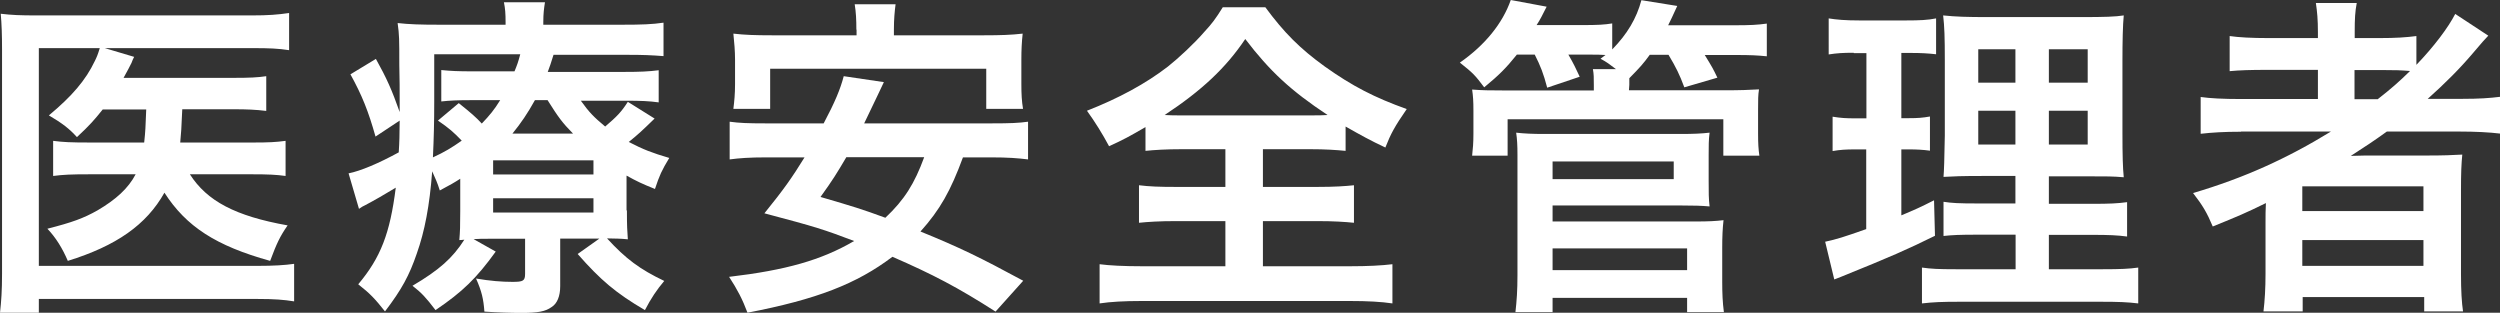 <?xml version="1.0" encoding="UTF-8"?><svg id="_レイヤー_2" xmlns="http://www.w3.org/2000/svg" viewBox="0 0 134.55 16.83"><rect x="0" y="0" width="134.55" height="16.83" fill="#333333" stroke="none"/><defs><style>.cls-1{fill:#fff;}</style></defs><g id="_レイヤー_1-2"><path class="cls-1" d="m5.53,5.89c-.45.56-.7.85-1.39,1.49-.4-.45-.81-.76-1.51-1.17,1.24-1.03,1.98-1.89,2.47-2.92.11-.22.16-.34.27-.7h-3.28v11.72h11.74c.92,0,1.51-.04,2-.11v2.02c-.56-.09-1.06-.13-1.98-.13H2.09v.74H0c.07-.61.11-1.21.11-2.09V2.66C.11,1.89.09,1.3.04.74c.58.07,1.04.09,1.94.09h11.56c.9,0,1.4-.04,2.02-.13v2c-.59-.09-1.06-.11-1.96-.11h-7.96l1.58.47c-.07.14-.09.18-.14.32q-.14.29-.43.81h5.92c.86,0,1.3-.02,1.76-.09v1.87c-.56-.07-1.06-.09-1.75-.09h-2.77q0,.16-.02.4c-.02.52-.04.88-.09,1.39h3.94c.81,0,1.22-.02,1.73-.09v1.89c-.49-.07-.97-.09-1.78-.09h-3.37c.92,1.44,2.45,2.25,5.26,2.75-.41.59-.59.97-.94,1.91-2.92-.81-4.52-1.85-5.69-3.67-.97,1.73-2.59,2.86-5.2,3.67-.29-.68-.65-1.26-1.1-1.73,1.33-.34,1.94-.56,2.7-.99.99-.58,1.66-1.19,2.05-1.94h-2.5c-.97,0-1.4.02-1.94.09v-1.89c.54.07.94.09,1.98.09h2.92c.07-.65.07-.79.11-1.78h-2.34Z"/><path class="cls-1" d="m33.74,11.31c0,.88.02,1.13.05,1.57-.38-.04-.63-.04-1.12-.05,1.01,1.1,1.76,1.66,3.08,2.29-.4.47-.72.95-1.04,1.57-1.57-.92-2.39-1.62-3.62-3.02l1.17-.83h-2.11v2.56c0,.54-.16.94-.47,1.13-.32.23-.72.31-1.58.31-.65,0-1.3-.02-2.03-.07-.05-.68-.14-1.08-.45-1.78.76.13,1.39.18,1.96.18s.68-.05.68-.43v-1.89h-1.96c-.36,0-.47,0-.81.02l1.19.67c-1.04,1.44-1.78,2.16-3.24,3.15-.52-.68-.74-.92-1.24-1.31,1.44-.85,2.16-1.49,2.79-2.48q-.16.02-.27.02c.04-.45.05-.74.05-1.55v-1.75c-.34.22-.52.32-1.1.63-.14-.45-.22-.59-.41-1.03-.14,1.85-.4,3.22-.83,4.43-.4,1.17-.81,1.93-1.71,3.11-.54-.68-.79-.95-1.44-1.46,1.21-1.44,1.71-2.74,2.02-5.2-.52.32-1.22.72-1.64.94-.09.04-.22.11-.34.2l-.56-1.91c.65-.13,1.62-.54,2.7-1.13.04-.61.04-.88.05-1.71l-1.3.86c-.38-1.35-.72-2.21-1.35-3.35l1.37-.83c.58,1.04.86,1.67,1.28,2.86v-.63c0-.31,0-1.33-.02-1.91,0-1.4,0-1.6-.09-2.25.61.07,1.24.09,2.21.09h3.6v-.13c0-.47-.02-.74-.09-1.08h2.21c-.05.32-.09.59-.09,1.08v.13h4.27c1.01,0,1.6-.02,2.2-.11v1.8c-.65-.05-1.08-.07-1.98-.07h-3.94c-.14.45-.2.63-.31.92h4.12c.83,0,1.31-.02,1.85-.09v1.73c-.52-.07-.94-.09-1.78-.09h-2.41c.45.63.7.88,1.31,1.39.63-.54.86-.77,1.22-1.33l1.44.9c-.7.68-.86.83-1.39,1.26.79.41,1.26.59,2.18.86-.41.68-.52.92-.77,1.67-.72-.29-.97-.41-1.53-.72v1.89Zm-10.37-5.83c0,1.08-.02,1.91-.07,2.99.63-.29,1.01-.52,1.55-.9-.43-.45-.68-.67-1.28-1.08l1.12-.94c.65.52.94.77,1.24,1.1.43-.45.67-.74.99-1.26h-1.51c-.79,0-1.21.02-1.66.07v-1.69c.5.05.88.07,1.73.07h2.21c.13-.31.2-.5.31-.92h-4.63v2.56Zm3.17,3.91h5.4v-.76h-5.4v.76Zm0,2.05h5.4v-.77h-5.4v.77Zm4.3-4.25c-.58-.59-.79-.88-1.37-1.8h-.68c-.4.72-.74,1.22-1.21,1.8h3.26Z"/><path class="cls-1" d="m51.83,8.46c-.67,1.82-1.24,2.83-2.29,4,2.11.86,3.2,1.39,5.53,2.65l-1.49,1.66c-2.03-1.3-3.37-2-5.55-2.95-1.93,1.46-4.07,2.29-7.8,3.01-.27-.72-.54-1.24-.99-1.93,3.06-.36,4.97-.9,6.73-1.93-1.67-.63-2-.74-4.83-1.49,1.06-1.31,1.48-1.91,2.16-3.01h-2.07c-.88,0-1.44.04-1.96.11v-2.03c.52.07.94.09,1.96.09h3.1c.61-1.15.9-1.85,1.08-2.54l2.16.32q-.18.38-.36.76t-.7,1.46h6.84c1.04,0,1.48-.02,1.98-.09v2.03c-.56-.07-1.1-.11-1.98-.11h-1.53Zm-5.74-6.86c0-.54-.02-.94-.09-1.37h2.2c-.05.38-.09.81-.09,1.35v.32h4.86c.88,0,1.46-.02,2.07-.09-.05.47-.07.88-.07,1.39v1.33c0,.52.02.92.09,1.33h-1.98v-2.16h-11.63v2.16h-1.98c.05-.41.09-.79.09-1.33v-1.33c0-.43-.04-.92-.09-1.39.61.07,1.17.09,2.07.09h4.56v-.31Zm-.54,6.86c-.52.88-.72,1.21-1.39,2.14,1.78.52,2.21.65,3.49,1.12,1.03-.97,1.57-1.84,2.09-3.26h-4.2Z"/><path class="cls-1" d="m63.61,8.03c-.86,0-1.48.04-1.96.09v-1.28c-.86.5-1.19.68-1.96,1.03q-.54-1.01-1.19-1.91c1.71-.67,3.17-1.46,4.36-2.38.59-.47,1.42-1.24,1.98-1.89.38-.41.58-.67.97-1.3h2.29c1.01,1.37,1.87,2.23,3.2,3.19,1.49,1.06,2.68,1.67,4.41,2.29-.65.94-.86,1.33-1.15,2.07-.81-.38-1.33-.67-2.14-1.13v1.31c-.52-.05-1.08-.09-1.91-.09h-2.54v2.03h2.92c.94,0,1.51-.04,1.98-.09v2.02c-.49-.05-1.1-.09-1.98-.09h-2.92v2.43h4.68c.95,0,1.73-.04,2.29-.11v2.11c-.59-.09-1.35-.13-2.27-.13h-11.24c-.92,0-1.66.04-2.25.13v-2.11c.52.07,1.3.11,2.3.11h4.47v-2.43h-2.65c-.9,0-1.51.04-2,.09v-2.02c.56.07,1.1.09,2,.09h2.65v-2.03h-2.34Zm6.99-1.82c.38,0,.5,0,.85-.02-1.98-1.31-3.11-2.36-4.43-4.09-1.04,1.55-2.34,2.77-4.34,4.09.36.02.52.02.79.02h7.13Z"/><path class="cls-1" d="m81.63,2.95c-.58.72-.94,1.08-1.75,1.75-.49-.65-.59-.76-1.31-1.33,1.35-.94,2.3-2.11,2.74-3.37l1.93.36c-.25.49-.32.65-.54.99h2.47c.81,0,1.19-.02,1.6-.09v1.4c.81-.83,1.31-1.67,1.57-2.65l1.93.31c-.29.63-.32.7-.49,1.04h3.55c.88,0,1.24-.02,1.76-.09v1.76c-.49-.05-.88-.07-1.67-.07h-1.67c.4.65.45.74.68,1.22l-1.78.52c-.25-.68-.45-1.08-.85-1.75h-1.01c-.34.47-.52.67-1.1,1.26v.36l-.02.29h5.06c1.03,0,1.35-.02,1.94-.05-.05.32-.05.54-.05,1.12v1.26c0,.54.02.85.07,1.19h-1.94v-1.96h-11.61v1.96h-1.91c.04-.36.07-.68.07-1.19v-1.22c0-.54-.02-.81-.07-1.15.54.04.85.05,1.89.05h4.66v-.29c0-.4,0-.59-.05-.86h1.24c-.38-.29-.47-.36-.83-.56l.27-.2c-.31-.02-.5-.02-.81-.02h-1.19c.29.5.4.74.61,1.19l-1.75.59c-.2-.76-.36-1.17-.67-1.78h-.97Zm-.07,13.86c.07-.63.11-1.17.11-2v-6.48c0-.52-.02-.85-.07-1.19.43.05.9.07,1.51.07h7.35c.67,0,1.12-.02,1.55-.07-.05.38-.05.72-.05,1.22v1.35c0,.67,0,.97.05,1.4-.45-.04-.86-.05-1.48-.05h-6.97v.86h7.72c.67,0,1.06-.02,1.48-.07-.05.45-.07.9-.07,1.49v1.82c0,.61.02,1.12.09,1.64h-1.98v-.77h-7.24v.77h-2Zm2-7.17h6.52v-.95h-6.52v.95Zm0,4.9h7.24v-1.17h-7.24v1.17Z"/><path class="cls-1" d="m99.77,2.84c-.58,0-.9.02-1.35.09V.99c.43.07.9.11,1.64.11h2.54c.72,0,1.15-.02,1.6-.11v1.93c-.45-.05-.83-.07-1.33-.07h-.54v3.51h.41c.47,0,.74-.02,1.13-.09v1.84c-.36-.05-.72-.07-1.13-.07h-.41v3.55c.76-.32.97-.41,1.76-.81l.05,1.91c-1.57.77-2.27,1.08-5.06,2.21-.09.04-.18.07-.36.14l-.49-2.03c.61-.13.99-.25,2.21-.68v-4.29h-.59c-.52,0-.81.02-1.22.09v-1.85c.43.07.7.09,1.26.09h.56v-3.51h-.68Zm8.7,9.79h-2c-1.03,0-1.4.02-1.87.07v-1.84c.45.07.81.09,1.85.09h2.02v-1.48h-1.71c-1.21,0-1.62.02-2.16.05q.04-.41.07-2.23V3.24c0-1.22-.02-1.82-.09-2.41.68.07,1.26.09,2.43.09h4.97c1.33,0,1.87-.02,2.32-.09-.05.52-.07,1.37-.07,2.47v3.83c0,1.26.02,1.89.07,2.41-.59-.05-.88-.05-1.96-.05h-2.07v1.48h2.3c.99,0,1.39-.02,1.91-.09v1.85c-.52-.07-.97-.09-1.89-.09h-2.32v1.85h2.9c.95,0,1.42-.02,1.91-.09v1.93c-.58-.07-1.06-.09-2.03-.09h-7.58c-.95,0-1.42.02-2.03.09v-1.93c.49.07.88.09,1.82.09h3.22v-1.85Zm-2-9.98v1.8h2v-1.8h-2Zm0,3.31v1.82h2v-1.82h-2Zm3.8-1.51h2.09v-1.8h-2.09v1.8Zm0,3.33h2.09v-1.82h-2.09v1.82Z"/><path class="cls-1" d="m120.6,7.09c-.9,0-1.53.04-2.16.11v-1.98c.49.07,1.17.11,2.2.11h4.11v-1.57h-2.7c-.95,0-1.53.02-2.05.07v-1.89c.47.07,1.17.11,2.12.11h2.63v-.31c0-.7-.04-1.1-.11-1.58h2.2c-.09.47-.11.85-.11,1.58v.31h1.3c.92,0,1.49-.04,2.02-.11v1.55c.95-.99,1.71-2,2.09-2.74l1.78,1.17c-.13.13-.4.43-.81.92-.72.85-1.49,1.62-2.45,2.48h1.85c.94,0,1.48-.04,2.05-.11v1.98c-.59-.07-1.31-.11-2.23-.11h-3.87c-.68.49-1.13.79-1.94,1.31.4-.02.99-.02,1.46-.02h2.65c.86,0,1.37-.02,1.89-.05-.05.52-.07.95-.07,1.96v4.45c0,.94.04,1.55.11,2.03h-2.09v-.77h-6.54v.77h-2.11c.07-.59.11-1.24.11-2.03v-2.79c0-.29,0-.68.02-1.01-1.1.54-1.48.7-2.86,1.26-.31-.74-.54-1.13-1.06-1.8,2.74-.81,5.04-1.85,7.42-3.31h-4.83Zm3.31,4.27h6.52v-1.33h-6.52v1.33Zm0,2.95h6.52v-1.39h-6.52v1.39Zm4.07-8.98c.67-.52,1.15-.94,1.73-1.51-.49-.04-.79-.05-1.51-.05h-1.48v1.57h1.26Z"/></g></svg>